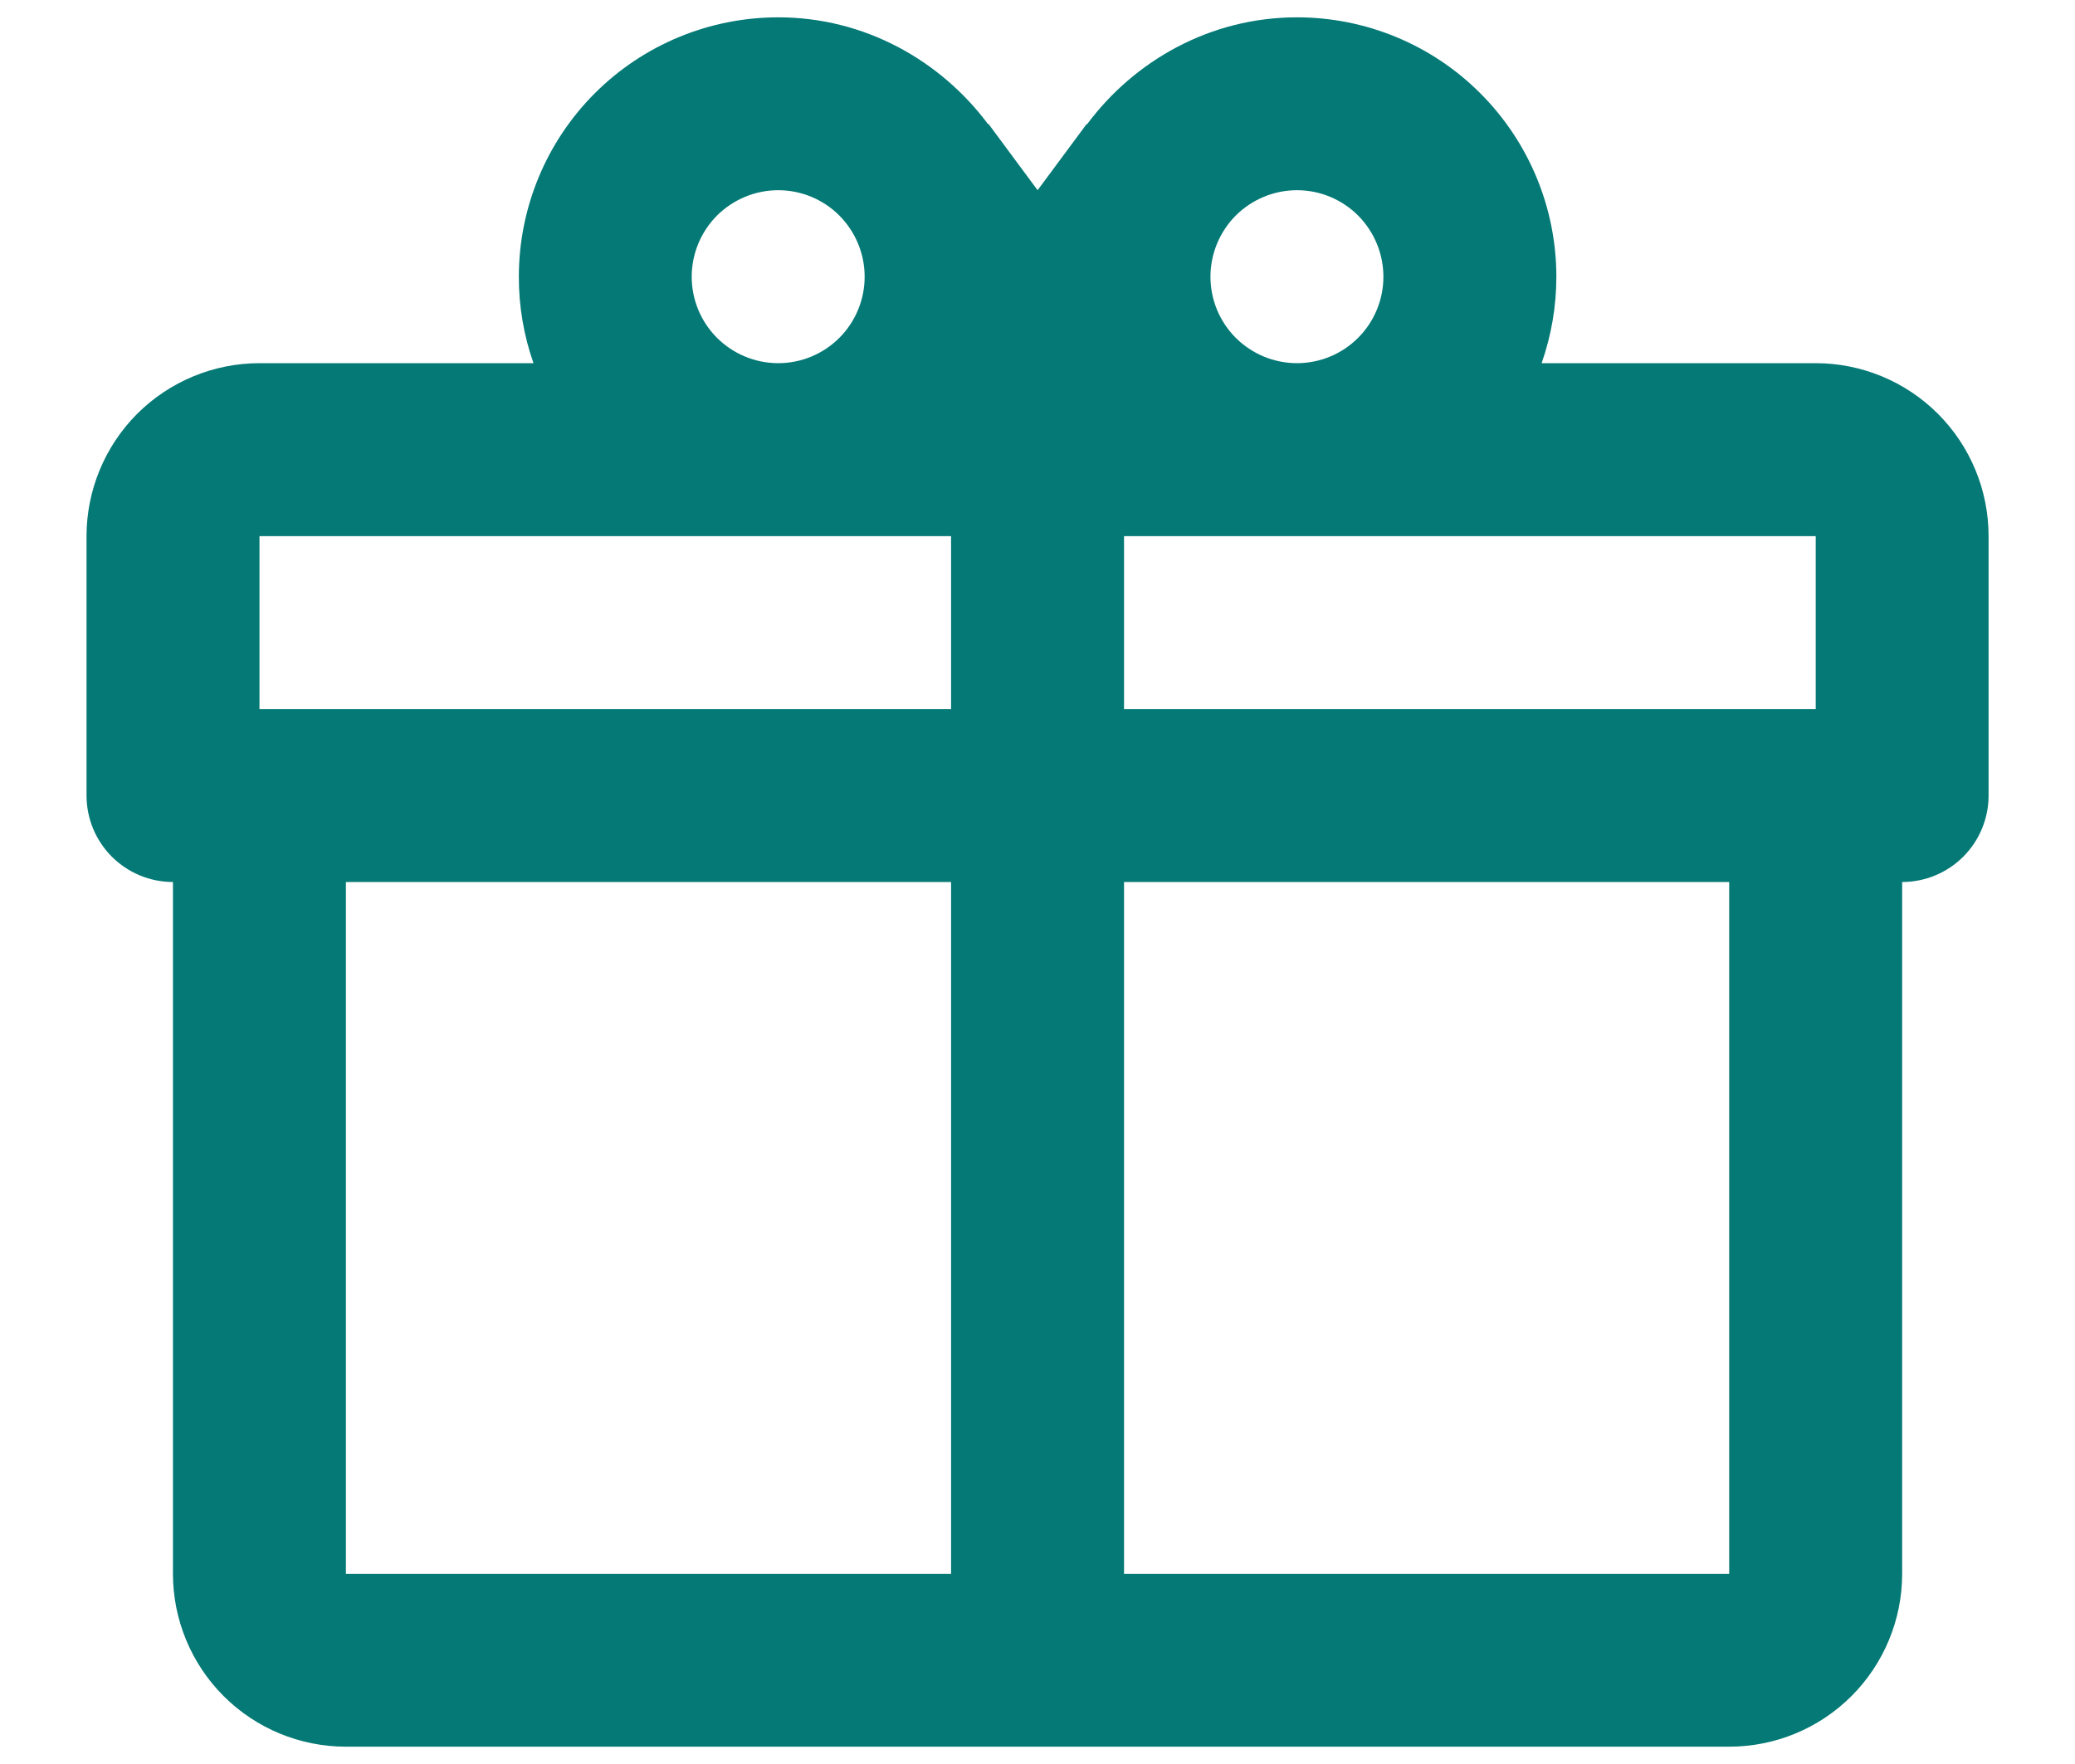 <?xml version="1.0" encoding="UTF-8"?> <svg xmlns="http://www.w3.org/2000/svg" width="20" height="17" viewBox="0 0 20 17" fill="none"><path d="M18.334 8.5V15.167C18.334 15.609 18.158 16.033 17.846 16.345C17.533 16.658 17.109 16.833 16.667 16.833H3.334C2.892 16.833 2.468 16.658 2.155 16.345C1.843 16.033 1.667 15.609 1.667 15.167V8.5C1.446 8.5 1.234 8.412 1.078 8.256C0.922 8.1 0.834 7.888 0.834 7.667V5.167C0.834 4.725 1.01 4.301 1.322 3.988C1.635 3.676 2.059 3.5 2.501 3.5H5.142C5.048 3.232 5 2.95 5.001 2.667C5.001 2.004 5.264 1.368 5.733 0.899C6.202 0.43 6.838 0.167 7.501 0.167C8.334 0.167 9.067 0.583 9.526 1.2V1.192L10.001 1.833L10.476 1.192V1.2C10.934 0.583 11.667 0.167 12.501 0.167C13.164 0.167 13.8 0.43 14.268 0.899C14.737 1.368 15.001 2.004 15.001 2.667C15.001 2.95 14.953 3.232 14.859 3.5H17.501C17.943 3.5 18.367 3.676 18.679 3.988C18.992 4.301 19.167 4.725 19.167 5.167V7.667C19.167 7.888 19.079 8.1 18.923 8.256C18.767 8.412 18.555 8.5 18.334 8.5ZM3.334 15.167H9.167V8.5H3.334V15.167ZM16.667 15.167V8.5H10.834V15.167H16.667ZM7.501 1.833C7.28 1.833 7.068 1.921 6.911 2.077C6.755 2.234 6.667 2.446 6.667 2.667C6.667 2.888 6.755 3.1 6.911 3.256C7.068 3.412 7.28 3.5 7.501 3.5C7.722 3.5 7.934 3.412 8.09 3.256C8.246 3.1 8.334 2.888 8.334 2.667C8.334 2.446 8.246 2.234 8.09 2.077C7.934 1.921 7.722 1.833 7.501 1.833ZM12.501 1.833C12.28 1.833 12.068 1.921 11.911 2.077C11.755 2.234 11.667 2.446 11.667 2.667C11.667 2.888 11.755 3.1 11.911 3.256C12.068 3.412 12.28 3.5 12.501 3.5C12.722 3.5 12.934 3.412 13.09 3.256C13.246 3.1 13.334 2.888 13.334 2.667C13.334 2.446 13.246 2.234 13.09 2.077C12.934 1.921 12.722 1.833 12.501 1.833ZM2.501 5.167V6.833H9.167V5.167H2.501ZM10.834 5.167V6.833H17.501V5.167H10.834Z" fill="#047975"></path></svg> 